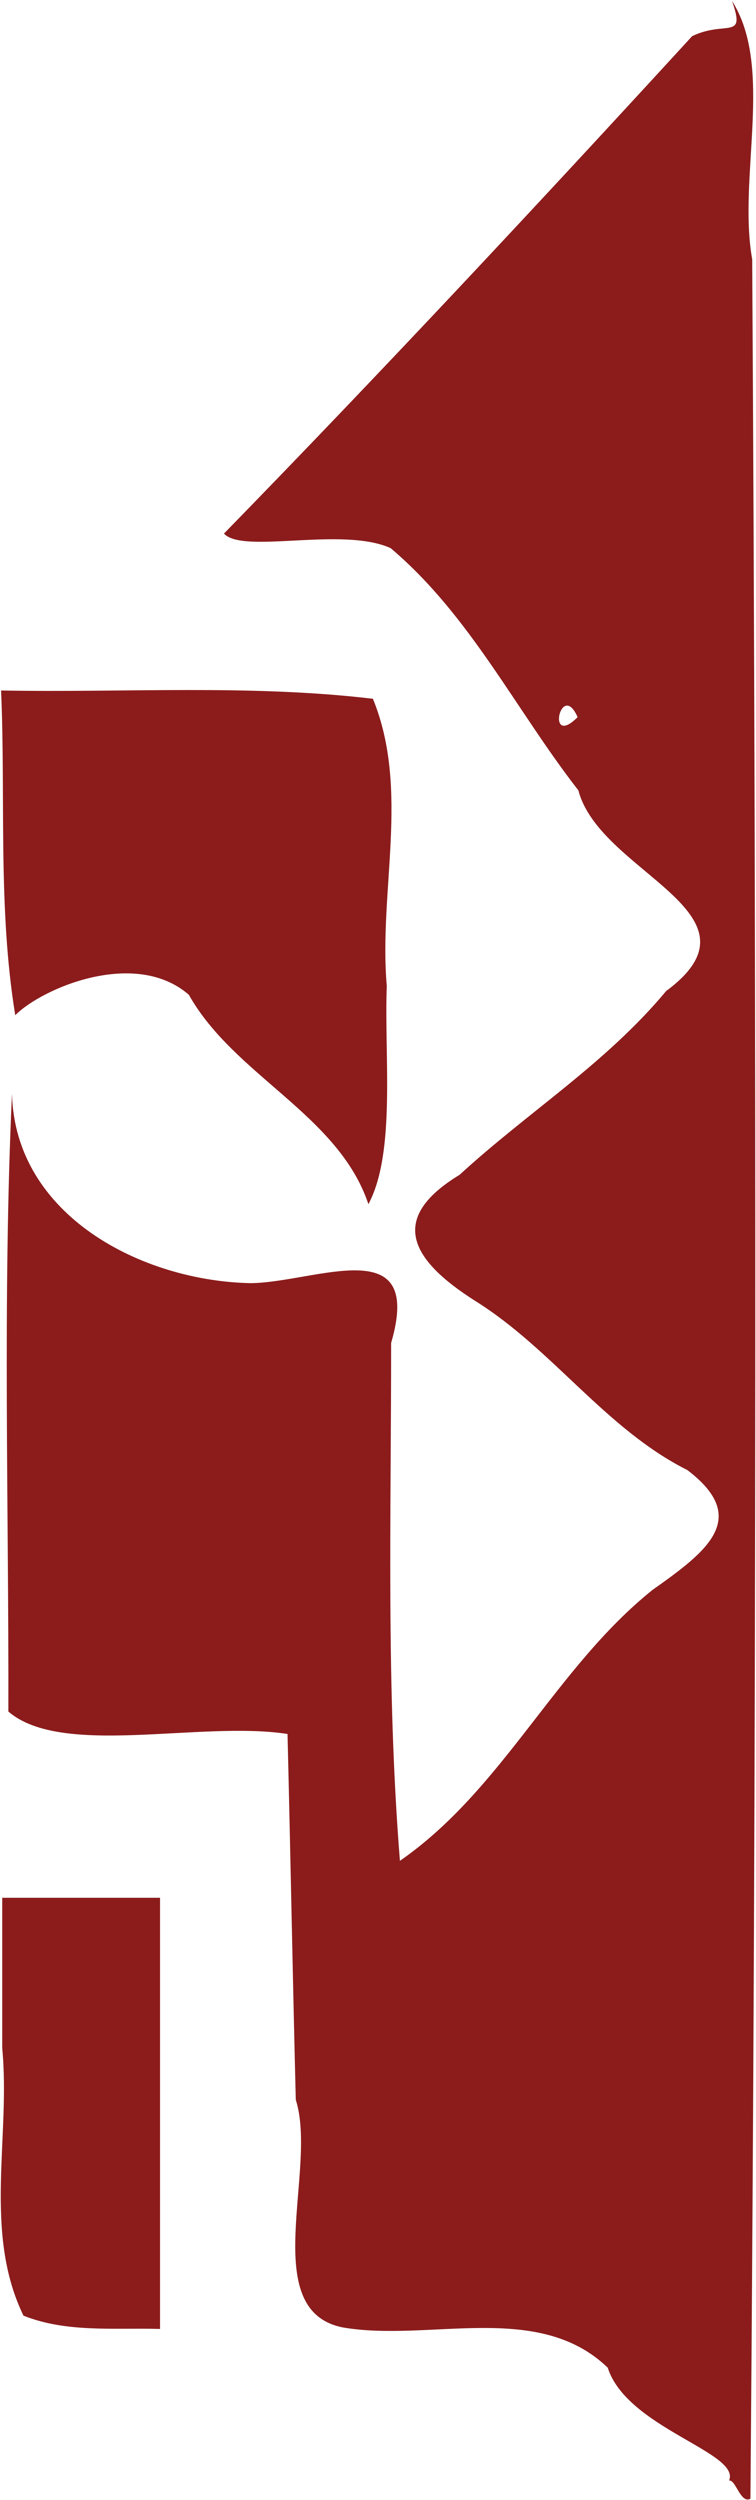 <?xml version="1.0" encoding="UTF-8" standalone="no"?>
<!-- Created with Inkscape (http://www.inkscape.org/) -->

<svg
   version="1.1"
   id="svg1"
   width="66"
   height="218"
   viewBox="0 0 66 218"
   sodipodi:docname="Revis Logo.svg"
   inkscape:version="1.4.2 (f4327f4, 2025-05-13)"
   xmlns:inkscape="http://www.inkscape.org/namespaces/inkscape"
   xmlns:sodipodi="http://sodipodi.sourceforge.net/DTD/sodipodi-0.dtd"
   xmlns="http://www.w3.org/2000/svg"
   xmlns:svg="http://www.w3.org/2000/svg">
  <defs
     id="defs1" />
  <sodipodi:namedview
     id="namedview1"
     pagecolor="#505050"
     bordercolor="#eeeeee"
     borderopacity="1"
     inkscape:showpageshadow="0"
     inkscape:pageopacity="0"
     inkscape:pagecheckerboard="0"
     inkscape:deskcolor="#505050"
     inkscape:zoom="2.6435414"
     inkscape:cx="47.663335"
     inkscape:cy="112.91671"
     inkscape:window-width="1920"
     inkscape:window-height="1017"
     inkscape:window-x="-8"
     inkscape:window-y="-8"
     inkscape:window-maximized="1"
     inkscape:current-layer="g1" />
  <g
     inkscape:groupmode="layer"
     inkscape:label="Image"
     id="g1">
    <path
       style="fill:#8c1c1c;fill-opacity:1;stroke-width:1.067"
       d="m 63.648,216.319 c 1.041,-2.454 -8.904,-4.572 -10.594,-9.848 -6.075,-5.846 -15.55,-2.213 -23.105,-3.504 -7.507,-1.46 -2.193,-13.784 -4.127,-19.854 -0.268,-10.633 -0.459,-21.269 -0.722,-31.902 C 17.51,150.036 5.406,153.281 0.73,149.254 0.771,131.297 0.223,113.329 1.046,95.382 1.317,106.009 12.392,111.724 21.926,111.898 c 5.724,-0.097 15.098,-4.608 12.22,5.213 0.007,15.054 -0.438,30.137 0.768,45.161 9.006,-6.243 13.533,-16.792 22.049,-23.623 4.744,-3.351 8.579,-6.244 3.046,-10.451 C 52.872,124.617 48.238,117.65 41.481,113.442 35.922,109.911 33.779,106.3 40.123,102.448 46.117,96.948 52.889,92.745 58.156,86.422 67.363,79.616 52.366,76.134 50.496,68.928 45.017,61.899 41.027,53.641 34.099,47.798 29.869,45.892 21.206,48.35 19.553,46.53 33.432,32.31 46.992,17.787 60.425,3.153 63.371,1.734 65.137,3.576 63.904,0.079 67.601,5.883 64.393,15.488 65.669,22.611 c 0.38,65.087 0.384,130.24 -0.155,195.288 -0.858,0.485 -1.302,-1.718 -1.866,-1.58 z M 50.426,62.54 c -1.455,-3.293 -2.782,2.774 0,0 z M 2.049,201.936 c -3.531,-7.275 -1.115,-15.57 -1.855,-23.325 0,-4.372 0,-8.744 0,-13.116 4.593,0 9.185,0 13.778,0 0,12.534 0,25.067 0,37.601 -3.983,-0.12 -8.131,0.349 -11.923,-1.16 z M 32.163,105.011 C 29.552,97.205 20.46,93.816 16.486,86.748 11.819,82.701 3.703,86.152 1.331,88.53 -0.197,79.18 0.502,69.646 0.093,60.213 10.912,60.416 21.778,59.663 32.555,60.935 c 3.248,7.933 0.49,16.749 1.212,25.051 -0.238,6.04 0.818,14.487 -1.604,19.024 z"
       id="path1" />
  </g>
</svg>
